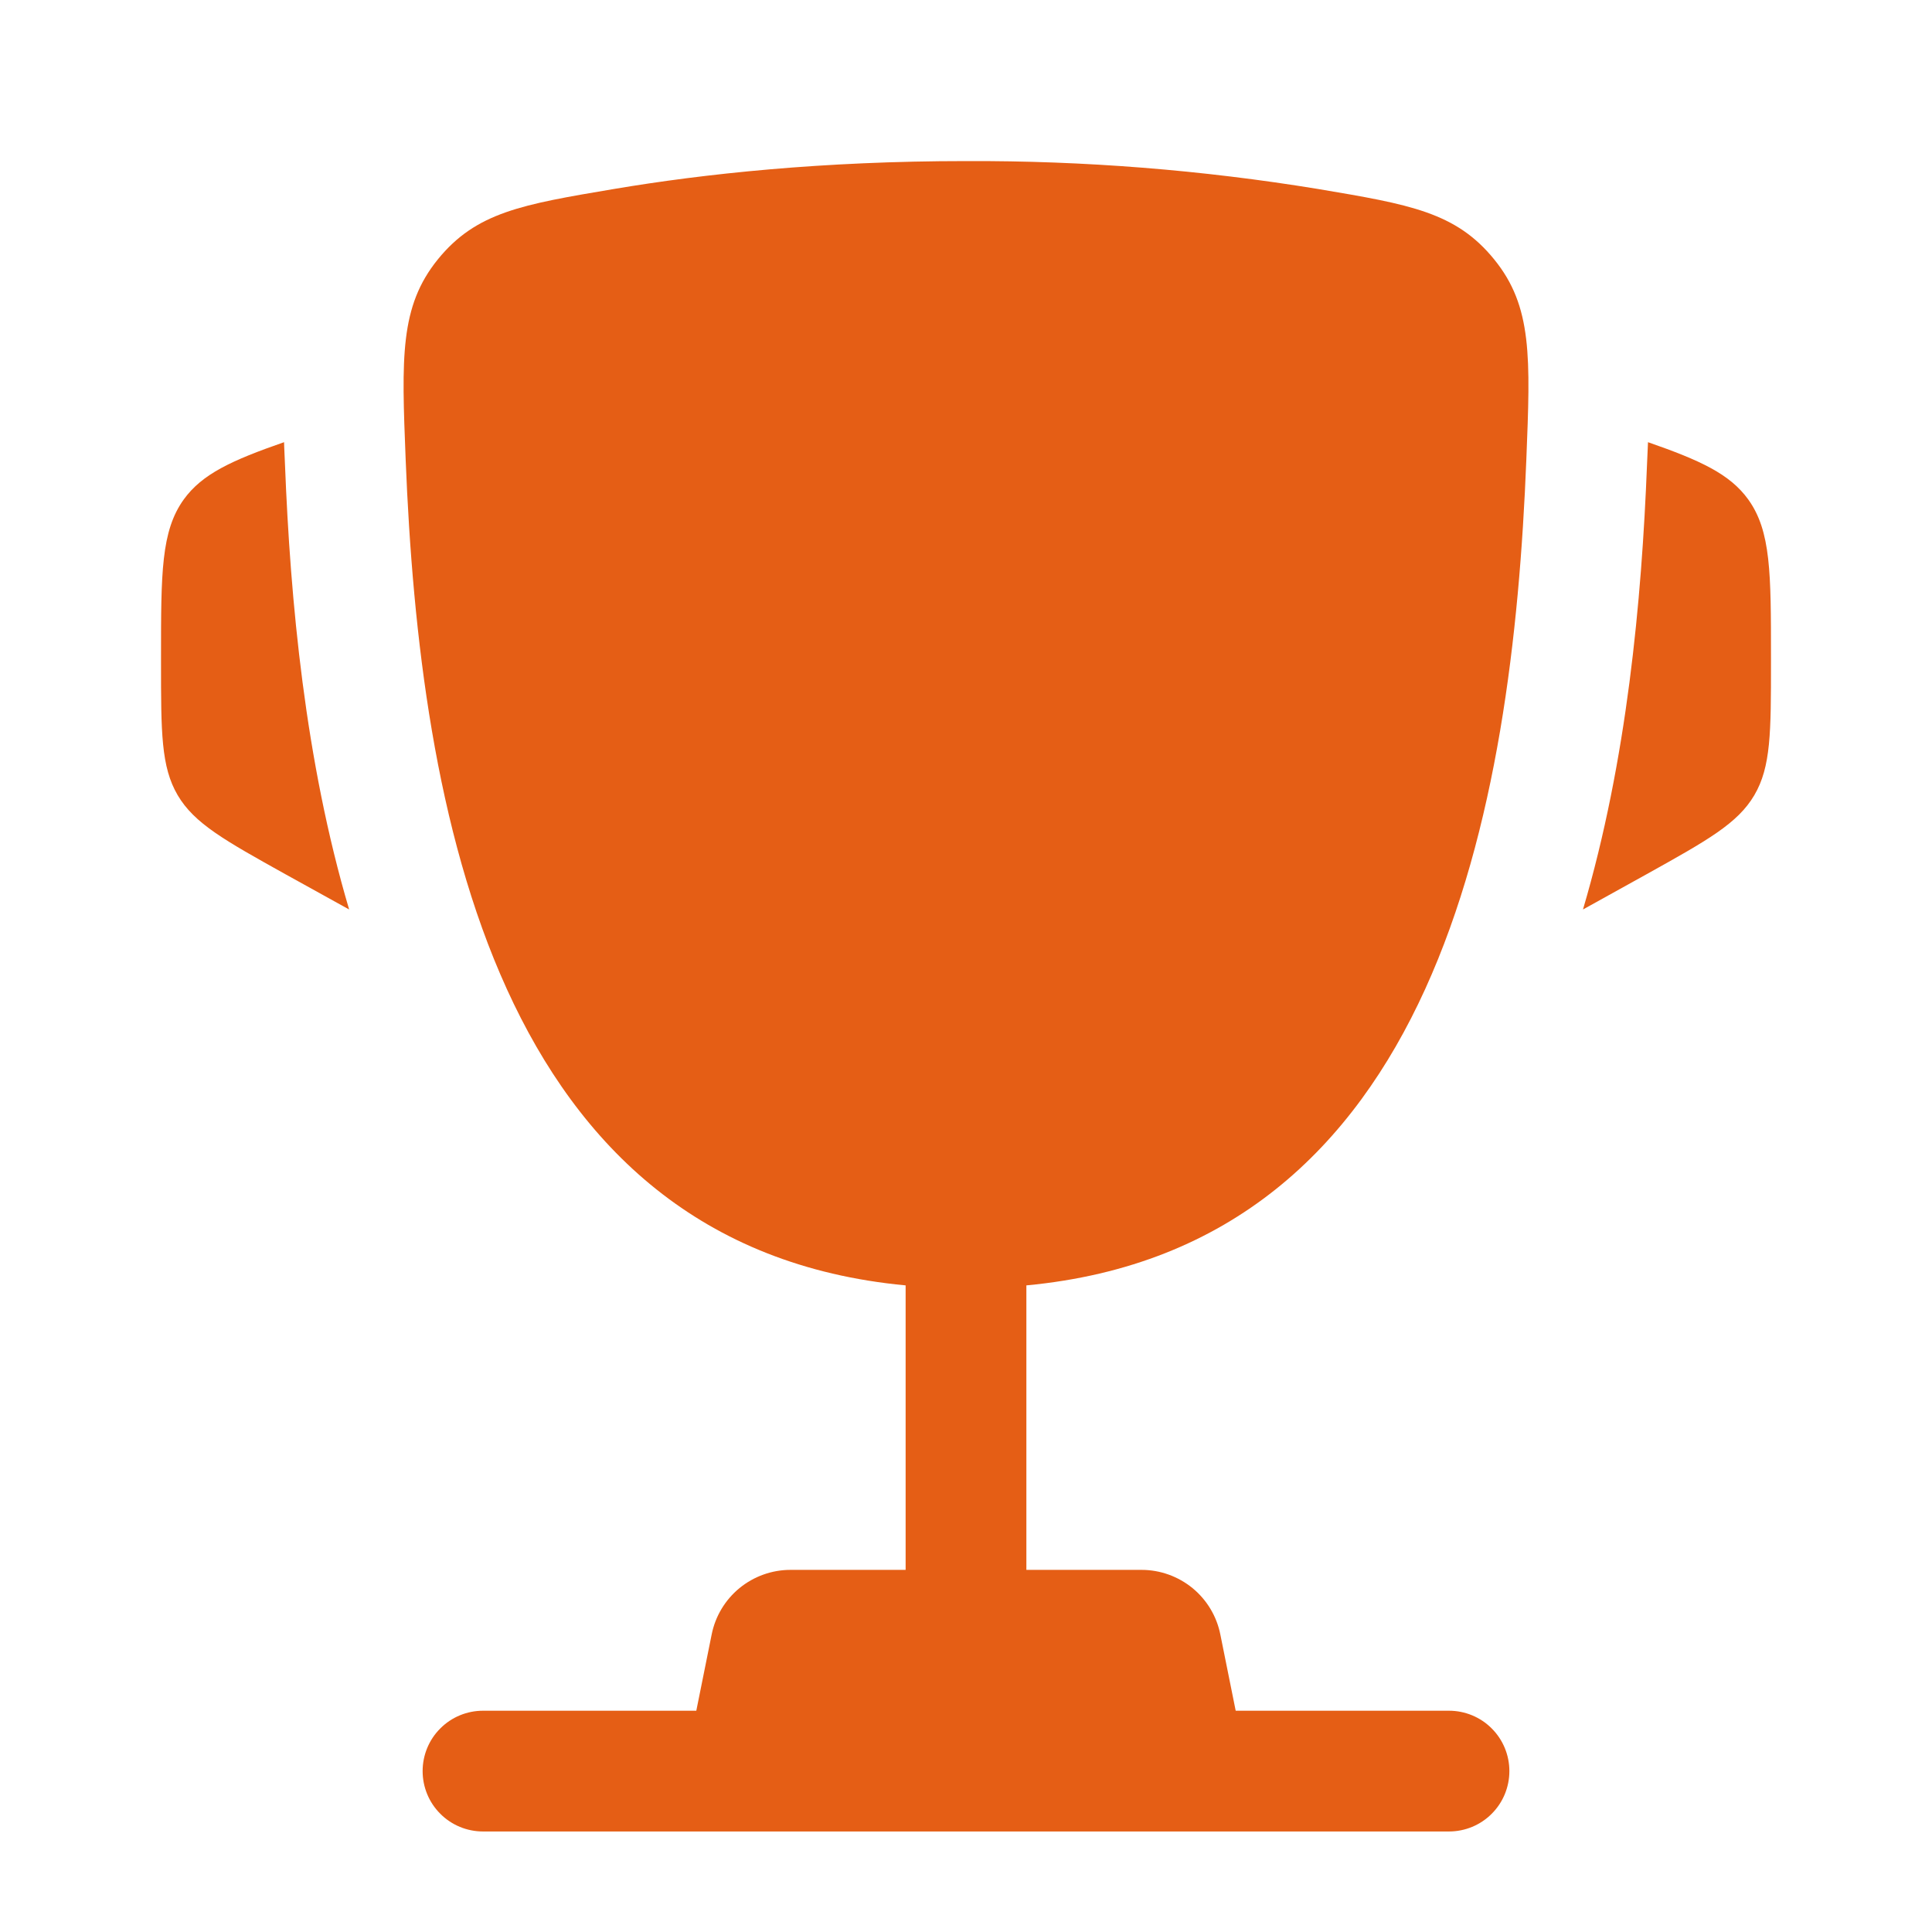 <?xml version="1.0" encoding="UTF-8"?> <svg xmlns="http://www.w3.org/2000/svg" width="32" height="32" viewBox="0 0 32 32" fill="none"><path d="M29.333 10.883V10.98C29.333 12.127 29.333 12.702 29.057 13.171C28.781 13.64 28.279 13.919 27.276 14.478L26.219 15.064C26.947 12.6 27.191 9.952 27.28 7.688L27.293 7.394L27.296 7.324C28.164 7.626 28.652 7.851 28.956 8.272C29.333 8.796 29.333 9.492 29.333 10.883ZM2.667 10.883V10.98C2.667 12.127 2.667 12.702 2.943 13.171C3.219 13.64 3.721 13.919 4.724 14.478L5.783 15.064C5.053 12.6 4.809 9.952 4.72 7.688L4.707 7.394L4.705 7.324C3.836 7.626 3.348 7.851 3.044 8.272C2.667 8.796 2.667 9.494 2.667 10.883Z" fill="#E55E15"></path><path fill-rule="evenodd" clip-rule="evenodd" d="M21.836 3.131C19.907 2.815 17.955 2.66 16 2.668C13.623 2.668 11.663 2.878 10.164 3.131C8.645 3.387 7.887 3.515 7.252 4.296C6.619 5.078 6.652 5.922 6.719 7.61C6.949 13.407 8.2 20.65 15 21.29V26.002H13.093C12.785 26.002 12.487 26.109 12.248 26.304C12.01 26.5 11.847 26.771 11.787 27.074L11.533 28.335H8C7.735 28.335 7.48 28.44 7.293 28.628C7.105 28.815 7 29.07 7 29.335C7 29.6 7.105 29.855 7.293 30.042C7.48 30.23 7.735 30.335 8 30.335H24C24.265 30.335 24.52 30.23 24.707 30.042C24.895 29.855 25 29.6 25 29.335C25 29.07 24.895 28.815 24.707 28.628C24.52 28.44 24.265 28.335 24 28.335H20.467L20.213 27.074C20.153 26.771 19.99 26.5 19.752 26.304C19.513 26.109 19.215 26.002 18.907 26.002H17V21.29C23.8 20.65 25.052 13.408 25.281 7.61C25.348 5.922 25.383 5.076 24.748 4.296C24.113 3.515 23.355 3.387 21.836 3.131Z" fill="#E55E15"></path></svg> 